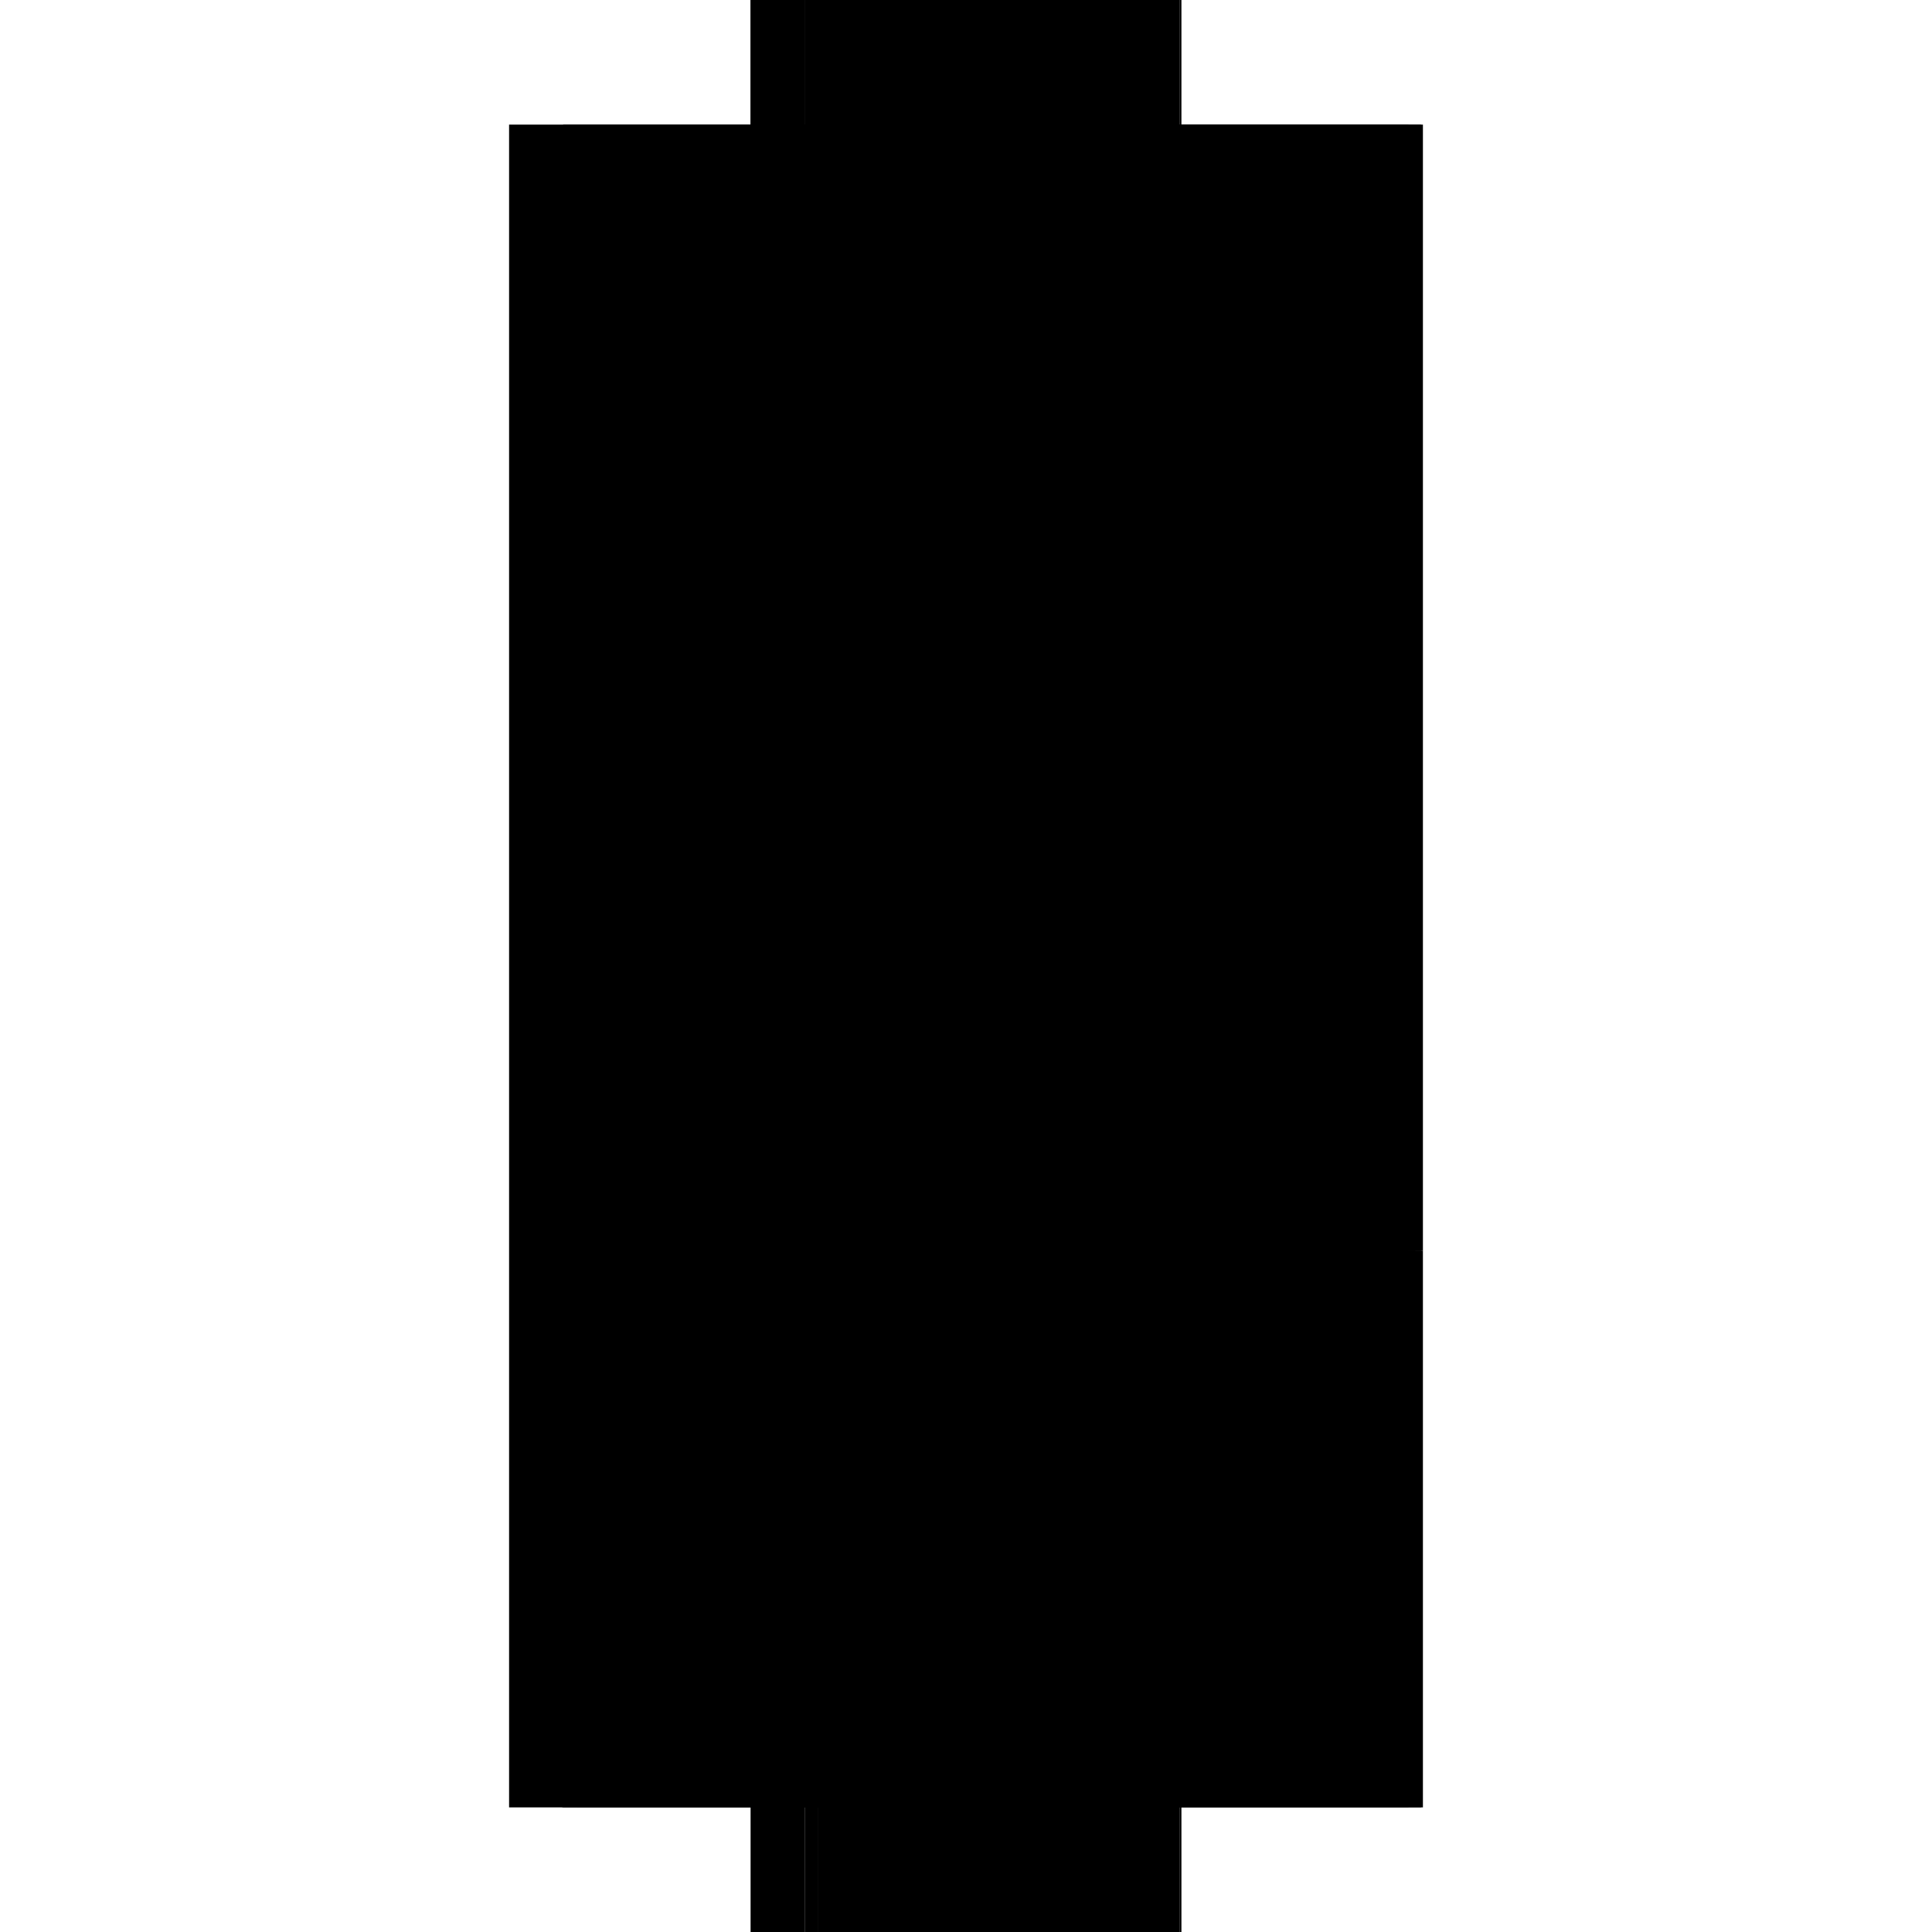 <?xml version="1.0" encoding="utf-8" ?>
<svg xmlns="http://www.w3.org/2000/svg" xmlns:ev="http://www.w3.org/2001/xml-events" xmlns:xlink="http://www.w3.org/1999/xlink" baseProfile="full" height="100%" version="1.1" viewBox="-1,-1,2,2" width="100%">
  <defs>
    <style type="text/css"><![CDATA[.vectorEffectClass {vector-effect: non-scaling-stroke;}]]></style>
  </defs>
  <line class="vectorEffectClass" fill="none" stroke="black" stroke-width="0.5" x1="-0.223" x2="-0.223" y1="0.871" y2="-0.856"/>
  <line class="vectorEffectClass" fill="none" stroke="black" stroke-width="0.5" x1="0.223" x2="0.223" y1="0.256" y2="-0.871"/>
  <line class="vectorEffectClass" fill="none" stroke="black" stroke-width="0.5" x1="0.221" x2="0.221" y1="0.256" y2="-0.871"/>
  <line class="vectorEffectClass" fill="none" stroke="black" stroke-width="0.5" x1="-0.168" x2="-0.168" y1="0.256" y2="-0.856"/>
  <line class="vectorEffectClass" fill="none" stroke="black" stroke-width="0.5" x1="-0.167" x2="-0.167" y1="0.256" y2="-0.856"/>
  <line class="vectorEffectClass" fill="none" stroke="black" stroke-width="0.5" x1="0.223" x2="0.223" y1="0.871" y2="0.295"/>
  <line class="vectorEffectClass" fill="none" stroke="black" stroke-width="0.5" x1="-0.168" x2="-0.168" y1="0.871" y2="0.295"/>
  <line class="vectorEffectClass" fill="none" stroke="black" stroke-width="0.5" x1="-0.167" x2="-0.167" y1="0.871" y2="0.295"/>
  <line class="vectorEffectClass" fill="none" stroke="black" stroke-width="0.5" x1="0.221" x2="0.221" y1="0.871" y2="0.295"/>
  <line class="vectorEffectClass" fill="none" stroke="black" stroke-width="0.5" x1="-0.167" x2="0.208" y1="-0.871" y2="-0.871"/>
  <line class="vectorEffectClass" fill="none" stroke="black" stroke-width="0.5" x1="-0.153" x2="0.208" y1="0.871" y2="0.871"/>
  <line class="vectorEffectClass" fill="none" stroke="black" stroke-width="0.5" x1="-0.153" x2="0.208" y1="0.262" y2="0.262"/>
  <line class="vectorEffectClass" fill="none" stroke="black" stroke-width="0.5" x1="-0.153" x2="0.208" y1="0.277" y2="0.277"/>
  <line class="vectorEffectClass" fill="none" stroke="black" stroke-width="0.5" x1="-0.223" x2="-0.167" y1="-0.871" y2="-0.871"/>
  <line class="vectorEffectClass" fill="none" stroke="black" stroke-width="0.5" x1="-0.223" x2="-0.168" y1="-0.856" y2="-0.856"/>
  <line class="vectorEffectClass" fill="none" stroke="black" stroke-width="0.5" x1="-0.223" x2="-0.168" y1="0.871" y2="0.871"/>
  <line class="vectorEffectClass" fill="none" stroke="black" stroke-width="0.5" x1="-0.168" x2="-0.168" y1="0.295" y2="0.256"/>
  <line class="vectorEffectClass" fill="none" stroke="black" stroke-width="0.5" x1="0.223" x2="0.223" y1="0.295" y2="0.256"/>
  <line class="vectorEffectClass" fill="none" stroke="black" stroke-width="0.5" x1="-0.167" x2="-0.167" y1="0.295" y2="0.277"/>
  <line class="vectorEffectClass" fill="none" stroke="black" stroke-width="0.5" x1="0.221" x2="0.221" y1="0.295" y2="0.277"/>
  <line class="vectorEffectClass" fill="none" stroke="black" stroke-width="0.5" x1="-0.223" x2="-0.223" y1="-0.856" y2="-0.871"/>
  <line class="vectorEffectClass" fill="none" stroke="black" stroke-width="0.5" x1="-0.167" x2="-0.167" y1="-0.856" y2="-0.871"/>
  <line class="vectorEffectClass" fill="none" stroke="black" stroke-width="0.5" x1="-0.167" x2="-0.153" y1="0.871" y2="0.871"/>
  <line class="vectorEffectClass" fill="none" stroke="black" stroke-width="0.5" x1="0.208" x2="0.221" y1="0.871" y2="0.871"/>
  <line class="vectorEffectClass" fill="none" stroke="black" stroke-width="0.5" x1="0.208" x2="0.221" y1="-0.871" y2="-0.871"/>
  <line class="vectorEffectClass" fill="none" stroke="black" stroke-width="0.5" x1="0.208" x2="0.208" y1="0.27" y2="0.262"/>
  <line class="vectorEffectClass" fill="none" stroke="black" stroke-width="0.5" x1="-0.153" x2="-0.153" y1="0.27" y2="0.262"/>
  <line class="vectorEffectClass" fill="none" stroke="black" stroke-width="0.5" x1="-0.167" x2="-0.16" y1="0.262" y2="0.262"/>
  <line class="vectorEffectClass" fill="none" stroke="black" stroke-width="0.5" x1="-0.167" x2="-0.16" y1="0.277" y2="0.277"/>
  <line class="vectorEffectClass" fill="none" stroke="black" stroke-width="0.5" x1="0.208" x2="0.215" y1="0.262" y2="0.262"/>
  <line class="vectorEffectClass" fill="none" stroke="black" stroke-width="0.5" x1="0.208" x2="0.215" y1="0.277" y2="0.277"/>
  <line class="vectorEffectClass" fill="none" stroke="black" stroke-width="0.5" x1="-0.16" x2="-0.153" y1="0.262" y2="0.262"/>
  <line class="vectorEffectClass" fill="none" stroke="black" stroke-width="0.5" x1="-0.16" x2="-0.153" y1="0.277" y2="0.277"/>
  <line class="vectorEffectClass" fill="none" stroke="black" stroke-width="0.5" x1="0.208" x2="0.208" y1="0.277" y2="0.271"/>
  <line class="vectorEffectClass" fill="none" stroke="black" stroke-width="0.5" x1="-0.153" x2="-0.153" y1="0.277" y2="0.271"/>
  <line class="vectorEffectClass" fill="none" stroke="black" stroke-width="0.5" x1="-0.167" x2="-0.167" y1="0.262" y2="0.256"/>
  <line class="vectorEffectClass" fill="none" stroke="black" stroke-width="0.5" x1="0.221" x2="0.221" y1="0.262" y2="0.256"/>
  <line class="vectorEffectClass" fill="none" stroke="black" stroke-width="0.5" x1="0.215" x2="0.221" y1="0.262" y2="0.262"/>
  <line class="vectorEffectClass" fill="none" stroke="black" stroke-width="0.5" x1="0.215" x2="0.221" y1="0.277" y2="0.277"/>
  <line class="vectorEffectClass" fill="none" stroke="black" stroke-width="0.5" x1="0.221" x2="0.223" y1="0.295" y2="0.295"/>
  <line class="vectorEffectClass" fill="none" stroke="black" stroke-width="0.5" x1="0.221" x2="0.223" y1="0.256" y2="0.256"/>
  <line class="vectorEffectClass" fill="none" stroke="black" stroke-width="0.5" x1="0.221" x2="0.223" y1="0.871" y2="0.871"/>
  <line class="vectorEffectClass" fill="none" stroke="black" stroke-width="0.5" x1="0.221" x2="0.223" y1="-0.871" y2="-0.871"/>
  <line class="vectorEffectClass" fill="none" stroke="black" stroke-width="0.5" x1="-0.168" x2="-0.167" y1="0.295" y2="0.295"/>
  <line class="vectorEffectClass" fill="none" stroke="black" stroke-width="0.5" x1="-0.168" x2="-0.167" y1="0.256" y2="0.256"/>
  <line class="vectorEffectClass" fill="none" stroke="black" stroke-width="0.5" x1="0.208" x2="0.208" y1="0.271" y2="0.27"/>
  <line class="vectorEffectClass" fill="none" stroke="black" stroke-width="0.5" x1="-0.168" x2="-0.167" y1="-0.856" y2="-0.856"/>
  <line class="vectorEffectClass" fill="none" stroke="black" stroke-width="0.5" x1="-0.153" x2="-0.153" y1="0.271" y2="0.27"/>
  <line class="vectorEffectClass" fill="none" stroke="black" stroke-width="0.5" x1="-0.168" x2="-0.167" y1="0.871" y2="0.871"/>
  <line class="vectorEffectClass" fill="none" stroke="black" stroke-dasharray="5.0 5.0" stroke-width="0.5" x1="0.215" x2="0.215" y1="0.256" y2="-0.863"/>
  <line class="vectorEffectClass" fill="none" stroke="black" stroke-dasharray="5.0 5.0" stroke-width="0.5" x1="-0.16" x2="-0.16" y1="0.256" y2="-0.856"/>
  <line class="vectorEffectClass" fill="none" stroke="black" stroke-dasharray="5.0 5.0" stroke-width="0.5" x1="0.215" x2="0.215" y1="0.863" y2="0.295"/>
  <line class="vectorEffectClass" fill="none" stroke="black" stroke-dasharray="5.0 5.0" stroke-width="0.5" x1="-0.16" x2="-0.16" y1="0.863" y2="0.295"/>
  <line class="vectorEffectClass" fill="none" stroke="black" stroke-dasharray="5.0 5.0" stroke-width="0.5" x1="0.208" x2="0.208" y1="0.856" y2="0.329"/>
  <line class="vectorEffectClass" fill="none" stroke="black" stroke-dasharray="5.0 5.0" stroke-width="0.5" x1="-0.153" x2="-0.153" y1="0.856" y2="0.329"/>
  <line class="vectorEffectClass" fill="none" stroke="black" stroke-dasharray="5.0 5.0" stroke-width="0.5" x1="0.208" x2="0.208" y1="0.255" y2="-0.271"/>
  <line class="vectorEffectClass" fill="none" stroke="black" stroke-dasharray="5.0 5.0" stroke-width="0.5" x1="-0.153" x2="-0.153" y1="0.255" y2="-0.271"/>
  <line class="vectorEffectClass" fill="none" stroke="black" stroke-dasharray="5.0 5.0" stroke-width="0.5" x1="-0.16" x2="0.208" y1="-0.863" y2="-0.863"/>
  <line class="vectorEffectClass" fill="none" stroke="black" stroke-dasharray="5.0 5.0" stroke-width="0.5" x1="-0.153" x2="0.208" y1="-0.856" y2="-0.856"/>
  <line class="vectorEffectClass" fill="none" stroke="black" stroke-dasharray="5.0 5.0" stroke-width="0.5" x1="-0.153" x2="0.208" y1="0.295" y2="0.295"/>
  <line class="vectorEffectClass" fill="none" stroke="black" stroke-dasharray="5.0 5.0" stroke-width="0.5" x1="-0.153" x2="0.208" y1="0.863" y2="0.863"/>
  <line class="vectorEffectClass" fill="none" stroke="black" stroke-dasharray="5.0 5.0" stroke-width="0.5" x1="-0.153" x2="0.208" y1="0.256" y2="0.256"/>
  <line class="vectorEffectClass" fill="none" stroke="black" stroke-dasharray="5.0 5.0" stroke-width="0.5" x1="-0.153" x2="0.208" y1="0.856" y2="0.856"/>
  <line class="vectorEffectClass" fill="none" stroke="black" stroke-dasharray="5.0 5.0" stroke-width="0.5" x1="-0.153" x2="0.208" y1="-0.37" y2="-0.37"/>
  <line class="vectorEffectClass" fill="none" stroke="black" stroke-dasharray="5.0 5.0" stroke-width="0.5" x1="-0.153" x2="0.208" y1="-0.384" y2="-0.384"/>
  <line class="vectorEffectClass" fill="none" stroke="black" stroke-dasharray="5.0 5.0" stroke-width="0.5" x1="-0.153" x2="0.208" y1="-0.613" y2="-0.613"/>
  <line class="vectorEffectClass" fill="none" stroke="black" stroke-dasharray="5.0 5.0" stroke-width="0.5" x1="-0.153" x2="0.208" y1="-0.628" y2="-0.628"/>
  <line class="vectorEffectClass" fill="none" stroke="black" stroke-dasharray="5.0 5.0" stroke-width="0.5" x1="-0.153" x2="0.208" y1="0.27" y2="0.27"/>
  <line class="vectorEffectClass" fill="none" stroke="black" stroke-dasharray="5.0 5.0" stroke-width="0.5" x1="-0.153" x2="0.208" y1="0.255" y2="0.255"/>
  <line class="vectorEffectClass" fill="none" stroke="black" stroke-dasharray="5.0 5.0" stroke-width="0.5" x1="-0.153" x2="0.208" y1="0.329" y2="0.329"/>
  <line class="vectorEffectClass" fill="none" stroke="black" stroke-dasharray="5.0 5.0" stroke-width="0.5" x1="-0.153" x2="0.208" y1="0.271" y2="0.271"/>
  <line class="vectorEffectClass" fill="none" stroke="black" stroke-dasharray="5.0 5.0" stroke-width="0.5" x1="-0.153" x2="0.208" y1="-0.271" y2="-0.271"/>
  <line class="vectorEffectClass" fill="none" stroke="black" stroke-dasharray="5.0 5.0" stroke-width="0.5" x1="-0.153" x2="0.208" y1="-0.329" y2="-0.329"/>
  <line class="vectorEffectClass" fill="none" stroke="black" stroke-dasharray="5.0 5.0" stroke-width="0.5" x1="0.208" x2="0.208" y1="-0.384" y2="-0.613"/>
  <line class="vectorEffectClass" fill="none" stroke="black" stroke-dasharray="5.0 5.0" stroke-width="0.5" x1="-0.153" x2="-0.153" y1="-0.384" y2="-0.613"/>
  <line class="vectorEffectClass" fill="none" stroke="black" stroke-dasharray="5.0 5.0" stroke-width="0.5" x1="0.208" x2="0.208" y1="-0.628" y2="-0.856"/>
  <line class="vectorEffectClass" fill="none" stroke="black" stroke-dasharray="5.0 5.0" stroke-width="0.5" x1="-0.153" x2="-0.153" y1="-0.628" y2="-0.856"/>
  <line class="vectorEffectClass" fill="none" stroke="black" stroke-dasharray="5.0 5.0" stroke-width="0.5" x1="0.208" x2="0.208" y1="-0.271" y2="-0.329"/>
  <line class="vectorEffectClass" fill="none" stroke="black" stroke-dasharray="5.0 5.0" stroke-width="0.5" x1="-0.153" x2="-0.153" y1="-0.271" y2="-0.329"/>
  <line class="vectorEffectClass" fill="none" stroke="black" stroke-dasharray="5.0 5.0" stroke-width="0.5" x1="0.208" x2="0.208" y1="-0.329" y2="-0.37"/>
  <line class="vectorEffectClass" fill="none" stroke="black" stroke-dasharray="5.0 5.0" stroke-width="0.5" x1="-0.153" x2="-0.153" y1="-0.329" y2="-0.37"/>
  <line class="vectorEffectClass" fill="none" stroke="black" stroke-dasharray="5.0 5.0" stroke-width="0.5" x1="0.208" x2="0.208" y1="0.329" y2="0.295"/>
  <line class="vectorEffectClass" fill="none" stroke="black" stroke-dasharray="5.0 5.0" stroke-width="0.5" x1="-0.153" x2="-0.153" y1="0.329" y2="0.295"/>
  <line class="vectorEffectClass" fill="none" stroke="black" stroke-dasharray="5.0 5.0" stroke-width="0.5" x1="0.215" x2="0.215" y1="0.295" y2="0.277"/>
  <line class="vectorEffectClass" fill="none" stroke="black" stroke-dasharray="5.0 5.0" stroke-width="0.5" x1="0.208" x2="0.208" y1="0.295" y2="0.277"/>
  <line class="vectorEffectClass" fill="none" stroke="black" stroke-dasharray="5.0 5.0" stroke-width="0.5" x1="-0.16" x2="-0.16" y1="0.295" y2="0.277"/>
  <line class="vectorEffectClass" fill="none" stroke="black" stroke-dasharray="5.0 5.0" stroke-width="0.5" x1="-0.153" x2="-0.153" y1="0.295" y2="0.277"/>
  <line class="vectorEffectClass" fill="none" stroke="black" stroke-dasharray="5.0 5.0" stroke-width="0.5" x1="0.215" x2="0.215" y1="0.277" y2="0.262"/>
  <line class="vectorEffectClass" fill="none" stroke="black" stroke-dasharray="5.0 5.0" stroke-width="0.5" x1="0.208" x2="0.208" y1="-0.613" y2="-0.628"/>
  <line class="vectorEffectClass" fill="none" stroke="black" stroke-dasharray="5.0 5.0" stroke-width="0.5" x1="-0.16" x2="-0.16" y1="0.277" y2="0.262"/>
  <line class="vectorEffectClass" fill="none" stroke="black" stroke-dasharray="5.0 5.0" stroke-width="0.5" x1="-0.153" x2="-0.153" y1="-0.613" y2="-0.628"/>
  <line class="vectorEffectClass" fill="none" stroke="black" stroke-dasharray="5.0 5.0" stroke-width="0.5" x1="0.208" x2="0.208" y1="-0.37" y2="-0.384"/>
  <line class="vectorEffectClass" fill="none" stroke="black" stroke-dasharray="5.0 5.0" stroke-width="0.5" x1="-0.153" x2="-0.153" y1="-0.37" y2="-0.384"/>
  <line class="vectorEffectClass" fill="none" stroke="black" stroke-dasharray="5.0 5.0" stroke-width="0.5" x1="0.208" x2="0.208" y1="0.871" y2="0.863"/>
  <line class="vectorEffectClass" fill="none" stroke="black" stroke-dasharray="5.0 5.0" stroke-width="0.5" x1="0.208" x2="0.208" y1="-0.863" y2="-0.871"/>
  <line class="vectorEffectClass" fill="none" stroke="black" stroke-dasharray="5.0 5.0" stroke-width="0.5" x1="-0.153" x2="-0.153" y1="0.871" y2="0.863"/>
  <line class="vectorEffectClass" fill="none" stroke="black" stroke-dasharray="5.0 5.0" stroke-width="0.5" x1="-0.167" x2="-0.16" y1="0.256" y2="0.256"/>
  <line class="vectorEffectClass" fill="none" stroke="black" stroke-dasharray="5.0 5.0" stroke-width="0.5" x1="-0.167" x2="-0.16" y1="0.295" y2="0.295"/>
  <line class="vectorEffectClass" fill="none" stroke="black" stroke-dasharray="5.0 5.0" stroke-width="0.5" x1="0.208" x2="0.215" y1="0.295" y2="0.295"/>
  <line class="vectorEffectClass" fill="none" stroke="black" stroke-dasharray="5.0 5.0" stroke-width="0.5" x1="0.208" x2="0.215" y1="0.863" y2="0.863"/>
  <line class="vectorEffectClass" fill="none" stroke="black" stroke-dasharray="5.0 5.0" stroke-width="0.5" x1="0.208" x2="0.208" y1="0.863" y2="0.856"/>
  <line class="vectorEffectClass" fill="none" stroke="black" stroke-dasharray="5.0 5.0" stroke-width="0.5" x1="0.208" x2="0.215" y1="-0.863" y2="-0.863"/>
  <line class="vectorEffectClass" fill="none" stroke="black" stroke-dasharray="5.0 5.0" stroke-width="0.5" x1="0.208" x2="0.215" y1="0.256" y2="0.256"/>
  <line class="vectorEffectClass" fill="none" stroke="black" stroke-dasharray="5.0 5.0" stroke-width="0.5" x1="0.208" x2="0.208" y1="-0.856" y2="-0.863"/>
  <line class="vectorEffectClass" fill="none" stroke="black" stroke-dasharray="5.0 5.0" stroke-width="0.5" x1="-0.16" x2="-0.16" y1="-0.856" y2="-0.863"/>
  <line class="vectorEffectClass" fill="none" stroke="black" stroke-dasharray="5.0 5.0" stroke-width="0.5" x1="-0.167" x2="-0.16" y1="-0.856" y2="-0.856"/>
  <line class="vectorEffectClass" fill="none" stroke="black" stroke-dasharray="5.0 5.0" stroke-width="0.5" x1="-0.16" x2="-0.153" y1="-0.856" y2="-0.856"/>
  <line class="vectorEffectClass" fill="none" stroke="black" stroke-dasharray="5.0 5.0" stroke-width="0.5" x1="-0.16" x2="-0.153" y1="0.295" y2="0.295"/>
  <line class="vectorEffectClass" fill="none" stroke="black" stroke-dasharray="5.0 5.0" stroke-width="0.5" x1="-0.16" x2="-0.153" y1="0.863" y2="0.863"/>
  <line class="vectorEffectClass" fill="none" stroke="black" stroke-dasharray="5.0 5.0" stroke-width="0.5" x1="-0.153" x2="-0.153" y1="0.863" y2="0.856"/>
  <line class="vectorEffectClass" fill="none" stroke="black" stroke-dasharray="5.0 5.0" stroke-width="0.5" x1="-0.16" x2="-0.153" y1="0.256" y2="0.256"/>
  <line class="vectorEffectClass" fill="none" stroke="black" stroke-dasharray="5.0 5.0" stroke-width="0.5" x1="0.215" x2="0.221" y1="0.256" y2="0.256"/>
  <line class="vectorEffectClass" fill="none" stroke="black" stroke-dasharray="5.0 5.0" stroke-width="0.5" x1="0.215" x2="0.221" y1="0.295" y2="0.295"/>
  <line class="vectorEffectClass" fill="none" stroke="black" stroke-dasharray="5.0 5.0" stroke-width="0.5" x1="0.215" x2="0.215" y1="0.262" y2="0.256"/>
  <line class="vectorEffectClass" fill="none" stroke="black" stroke-dasharray="5.0 5.0" stroke-width="0.5" x1="0.208" x2="0.208" y1="0.262" y2="0.256"/>
  <line class="vectorEffectClass" fill="none" stroke="black" stroke-dasharray="5.0 5.0" stroke-width="0.5" x1="-0.16" x2="-0.16" y1="0.262" y2="0.256"/>
  <line class="vectorEffectClass" fill="none" stroke="black" stroke-dasharray="5.0 5.0" stroke-width="0.5" x1="-0.153" x2="-0.153" y1="0.262" y2="0.256"/>
  <line class="vectorEffectClass" fill="none" stroke="black" stroke-dasharray="5.0 5.0" stroke-width="0.5" x1="0.208" x2="0.208" y1="0.256" y2="0.255"/>
  <line class="vectorEffectClass" fill="none" stroke="black" stroke-dasharray="5.0 5.0" stroke-width="0.5" x1="-0.153" x2="-0.153" y1="0.256" y2="0.255"/>
</svg>
